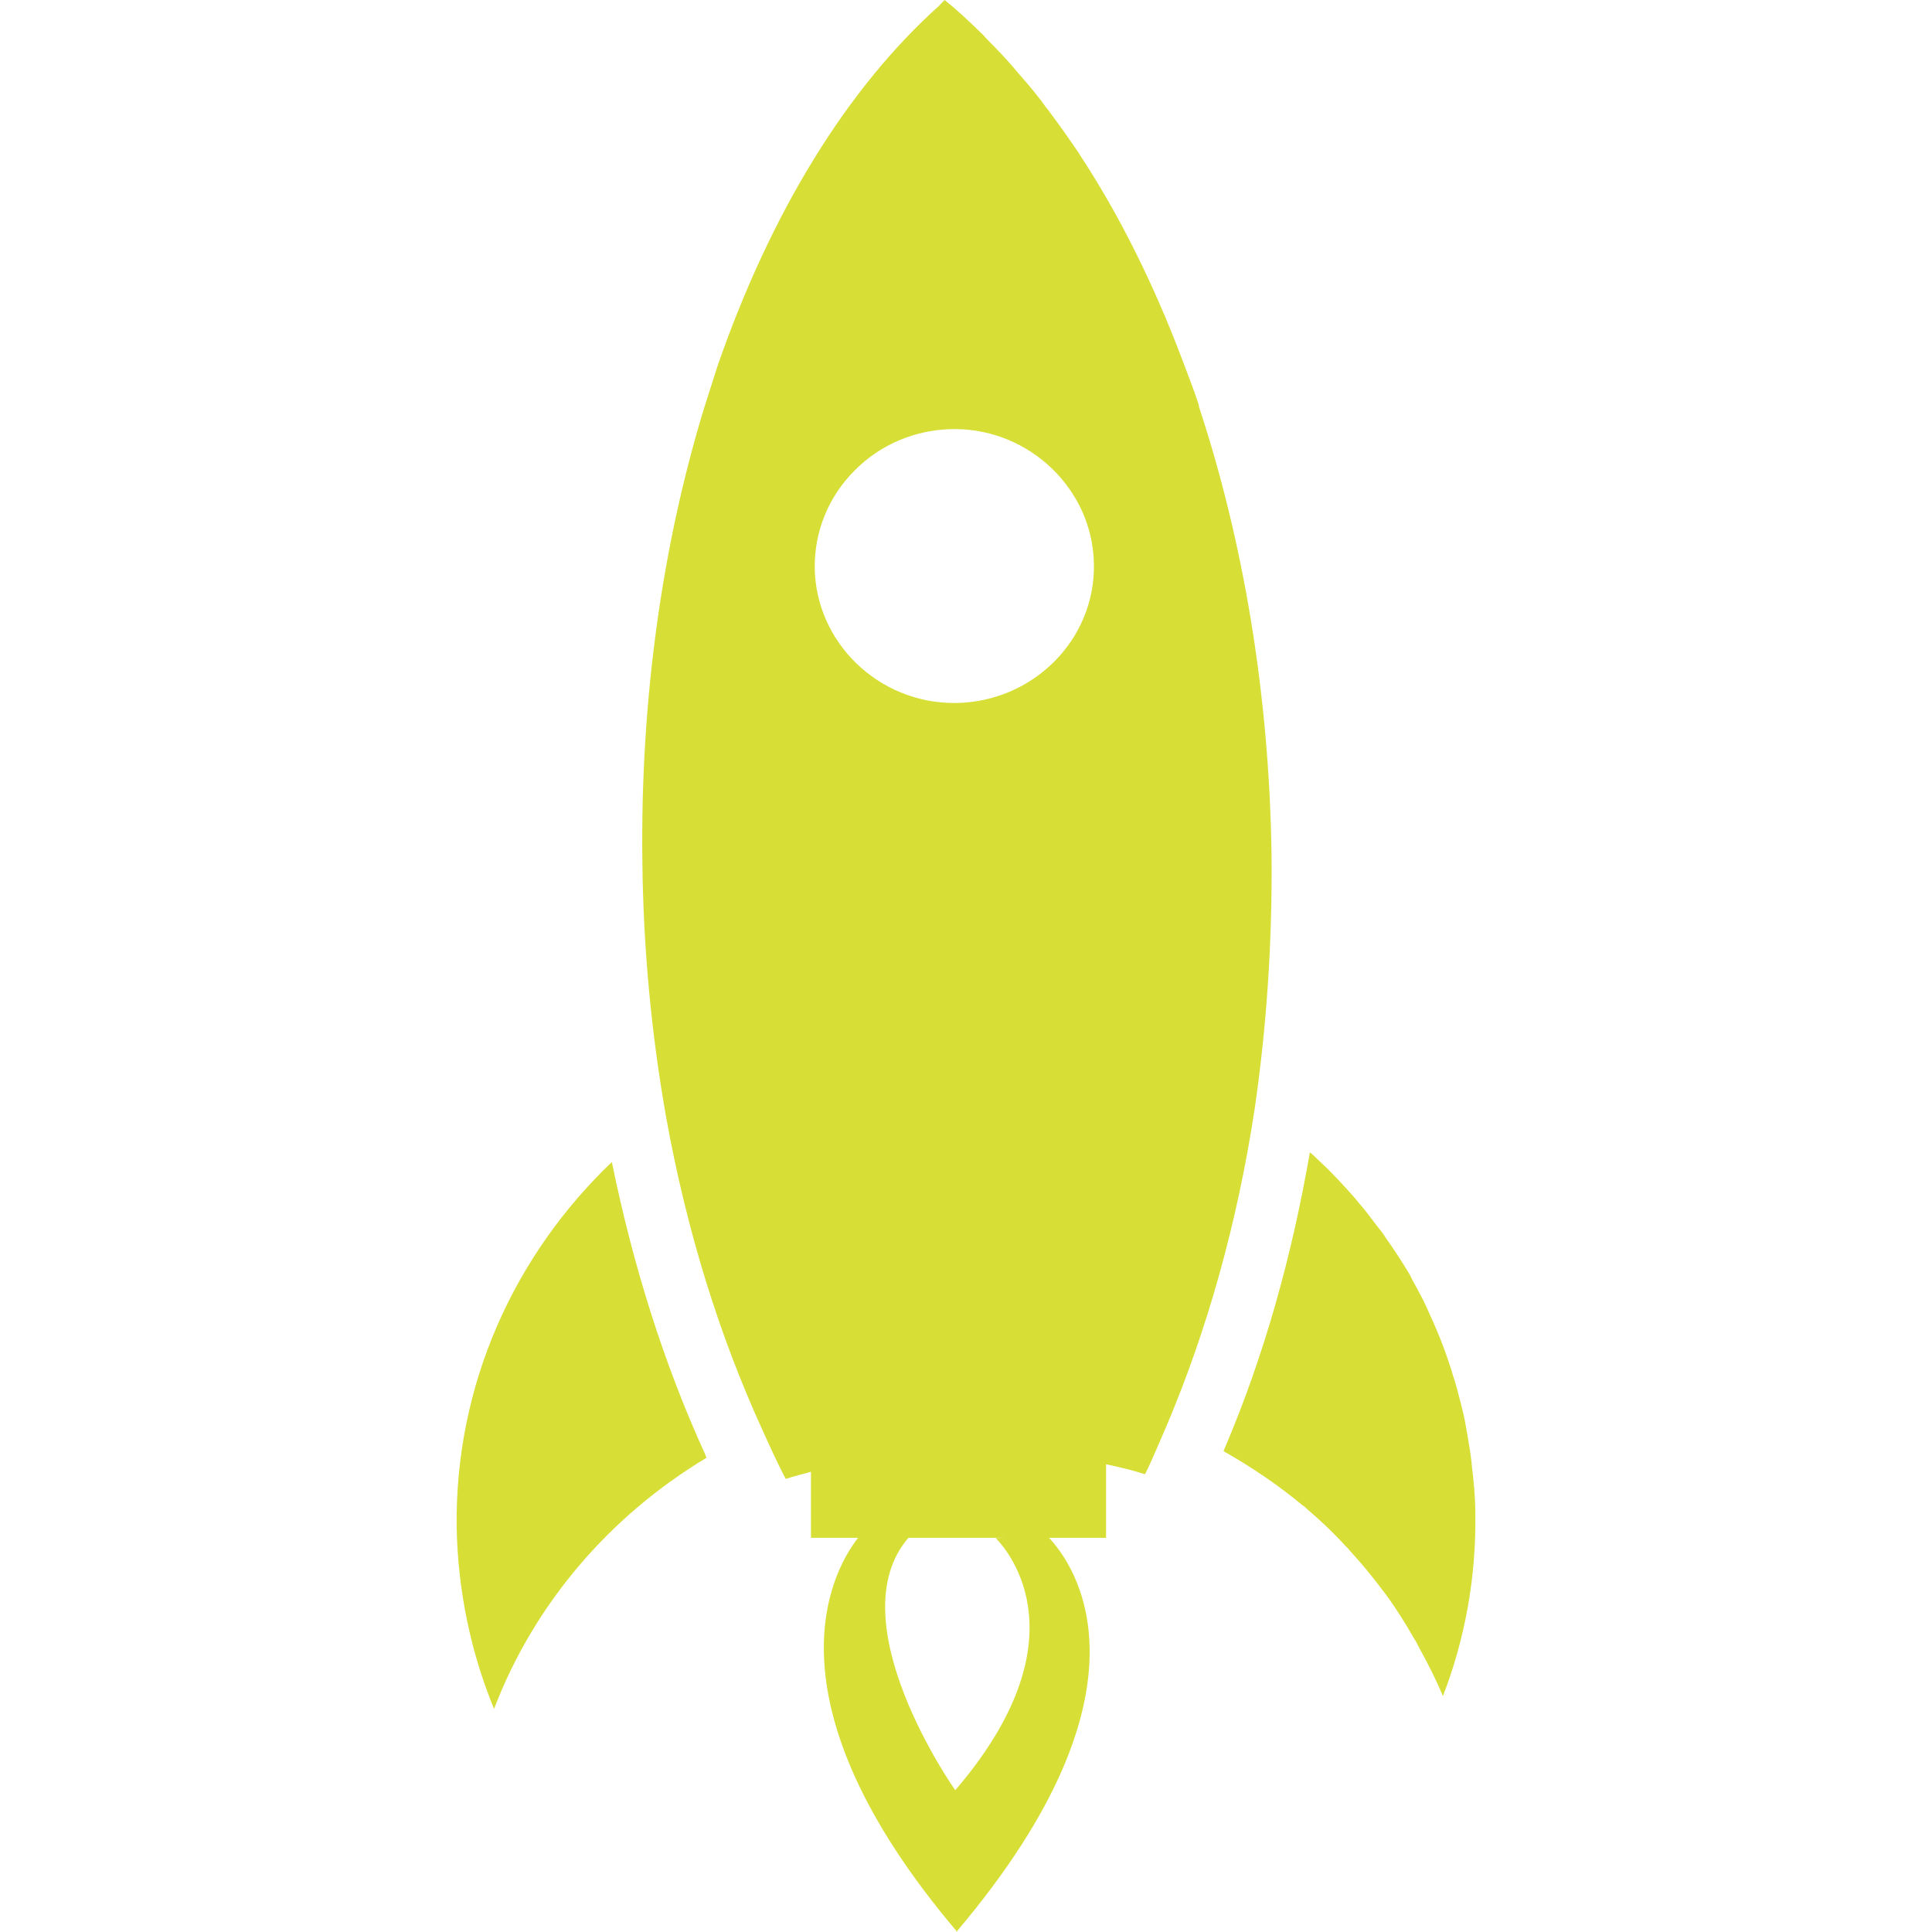 <?xml version="1.0" encoding="iso-8859-1" ?>
<!-- Uploaded to: SVG Repo, www.svgrepo.com, Generator: SVG Repo Mixer Tools -->
<svg
  fill="#d7df36"
  height="800px"
  width="800px"
  version="1.1"
  id="Layer_1"
  xmlns="http://www.w3.org/2000/svg"
  xmlns:xlink="http://www.w3.org/1999/xlink"
  viewBox="0 0 491.519 491.519"
  xml:space="preserve"
>
<g>
	<g>
		<path
        d="M375.338,385.129c0-4.122-0.397-8.165-0.872-12.049c-0.079-1.349-0.317-2.617-0.475-3.965
			c-0.396-2.536-0.872-5.231-1.348-7.847c-0.317-1.428-0.634-2.934-1.031-4.361c-0.634-2.457-1.189-4.757-1.982-7.056
			c-0.396-1.505-0.951-2.932-1.426-4.44c-0.793-2.299-1.665-4.597-2.617-6.818c-0.555-1.348-1.11-2.617-1.745-3.964
			c-1.109-2.696-2.458-5.232-3.885-7.849c-0.475-0.793-0.872-1.586-1.268-2.458c-1.902-3.17-3.964-6.343-6.104-9.354
			c-0.713-1.19-1.586-2.22-2.458-3.33c-1.427-1.902-2.854-3.805-4.519-5.708c-0.952-1.268-2.061-2.378-3.171-3.647
			c-1.428-1.585-3.013-3.249-4.519-4.757c-1.189-1.11-2.379-2.298-3.647-3.488c-0.317-0.316-0.634-0.554-1.031-0.871
			c-4.597,26.636-11.733,52.005-21.642,75.235l-0.317,0.793c7.135,4.043,13.952,8.64,20.216,13.873
			c0.396,0.157,0.634,0.475,0.872,0.713c3.568,3.013,6.977,6.265,10.147,9.752c0.318,0.238,0.635,0.634,0.873,0.952
			c3.012,3.249,5.787,6.658,8.403,10.145c0.237,0.318,0.554,0.715,0.793,1.031c2.616,3.567,4.994,7.373,7.215,11.257
			c0.475,0.714,0.951,1.666,1.347,2.458c2.14,3.884,4.202,7.928,5.946,12.13C372.642,417.157,375.575,401.461,375.338,385.129z"
      />
	</g>
</g>
<g>
	<g>
		<path
        d="M323.49,217.141c-0.634-41.145-7.294-79.832-18.472-113.683c0.396,0.079-4.281-12.051-4.281-12.051
			c-7.294-19.344-16.093-36.943-26.161-52.243c-0.079-0.159-0.159-0.319-0.238-0.397c-2.378-3.487-4.757-6.897-7.215-10.148
			c-0.238-0.317-0.475-0.714-0.793-1.03c-2.219-3.094-4.519-5.867-6.977-8.642l-1.348-1.586c-2.22-2.616-4.598-5.074-6.897-7.372
			c-0.555-0.634-1.11-1.27-1.745-1.824c-2.933-2.854-5.866-5.628-9.037-8.165c-0.397,0.396-0.793,0.871-1.189,1.188v0.079
			c-11.813,10.545-22.674,23.863-32.108,39.242c-9.513,15.46-17.679,33.059-24.418,52.404c0,0,0,0,0,0.08l-0.079,0.158
			l-3.488,10.939c-10.465,34.406-16.173,73.648-15.617,115.19c0.237,22.515,2.378,44.238,6.025,64.848
			c5.232,29.096,13.636,55.811,24.339,79.278c1.982,4.36,3.964,8.8,6.103,12.843c2.141-0.714,4.282-1.19,6.422-1.823v16.805h11.989
			c-7.455,9.517-23.77,42.387,25.034,100.05v0.238c0,0,0-0.08,0.079-0.08l0.079,0.08v-0.238
			c52.798-62.471,29.333-93.707,23.386-100.05h14.508v-18.708c3.33,0.713,6.738,1.506,9.909,2.536
			c2.061-4.122,3.805-8.483,5.708-12.842c10.068-23.863,17.758-50.897,22.198-80.15C322.221,261.377,323.728,239.655,323.49,217.141
			z M243.024,455.449c0,0-30.308-42.893-11.908-64.216h24.592l-2.378,0.08C257.056,395.118,275.528,417.554,243.024,455.449z
			 M243.261,178.85h-0.475c-19.344,0-35.199-15.38-35.516-34.326c-0.079-9.357,3.488-18.156,10.147-24.816
			c6.581-6.659,15.46-10.385,24.894-10.543h0.554c19.185,0,35.2,15.459,35.437,34.406
			C278.619,162.756,262.843,178.532,243.261,178.85z"
      />
	</g>
</g>
<g>
	<g>
		<path
        d="M179.364,369.908c-10.465-22.911-18.313-47.884-23.704-74.282c-24.655,23.546-39.956,56.446-39.481,92.992
			c0.317,16.251,3.647,31.869,9.514,46.138c10.226-26.795,29.491-49.151,54.067-63.897
			C179.602,370.544,179.443,370.225,179.364,369.908z"
      />
	</g>
</g>
</svg>
